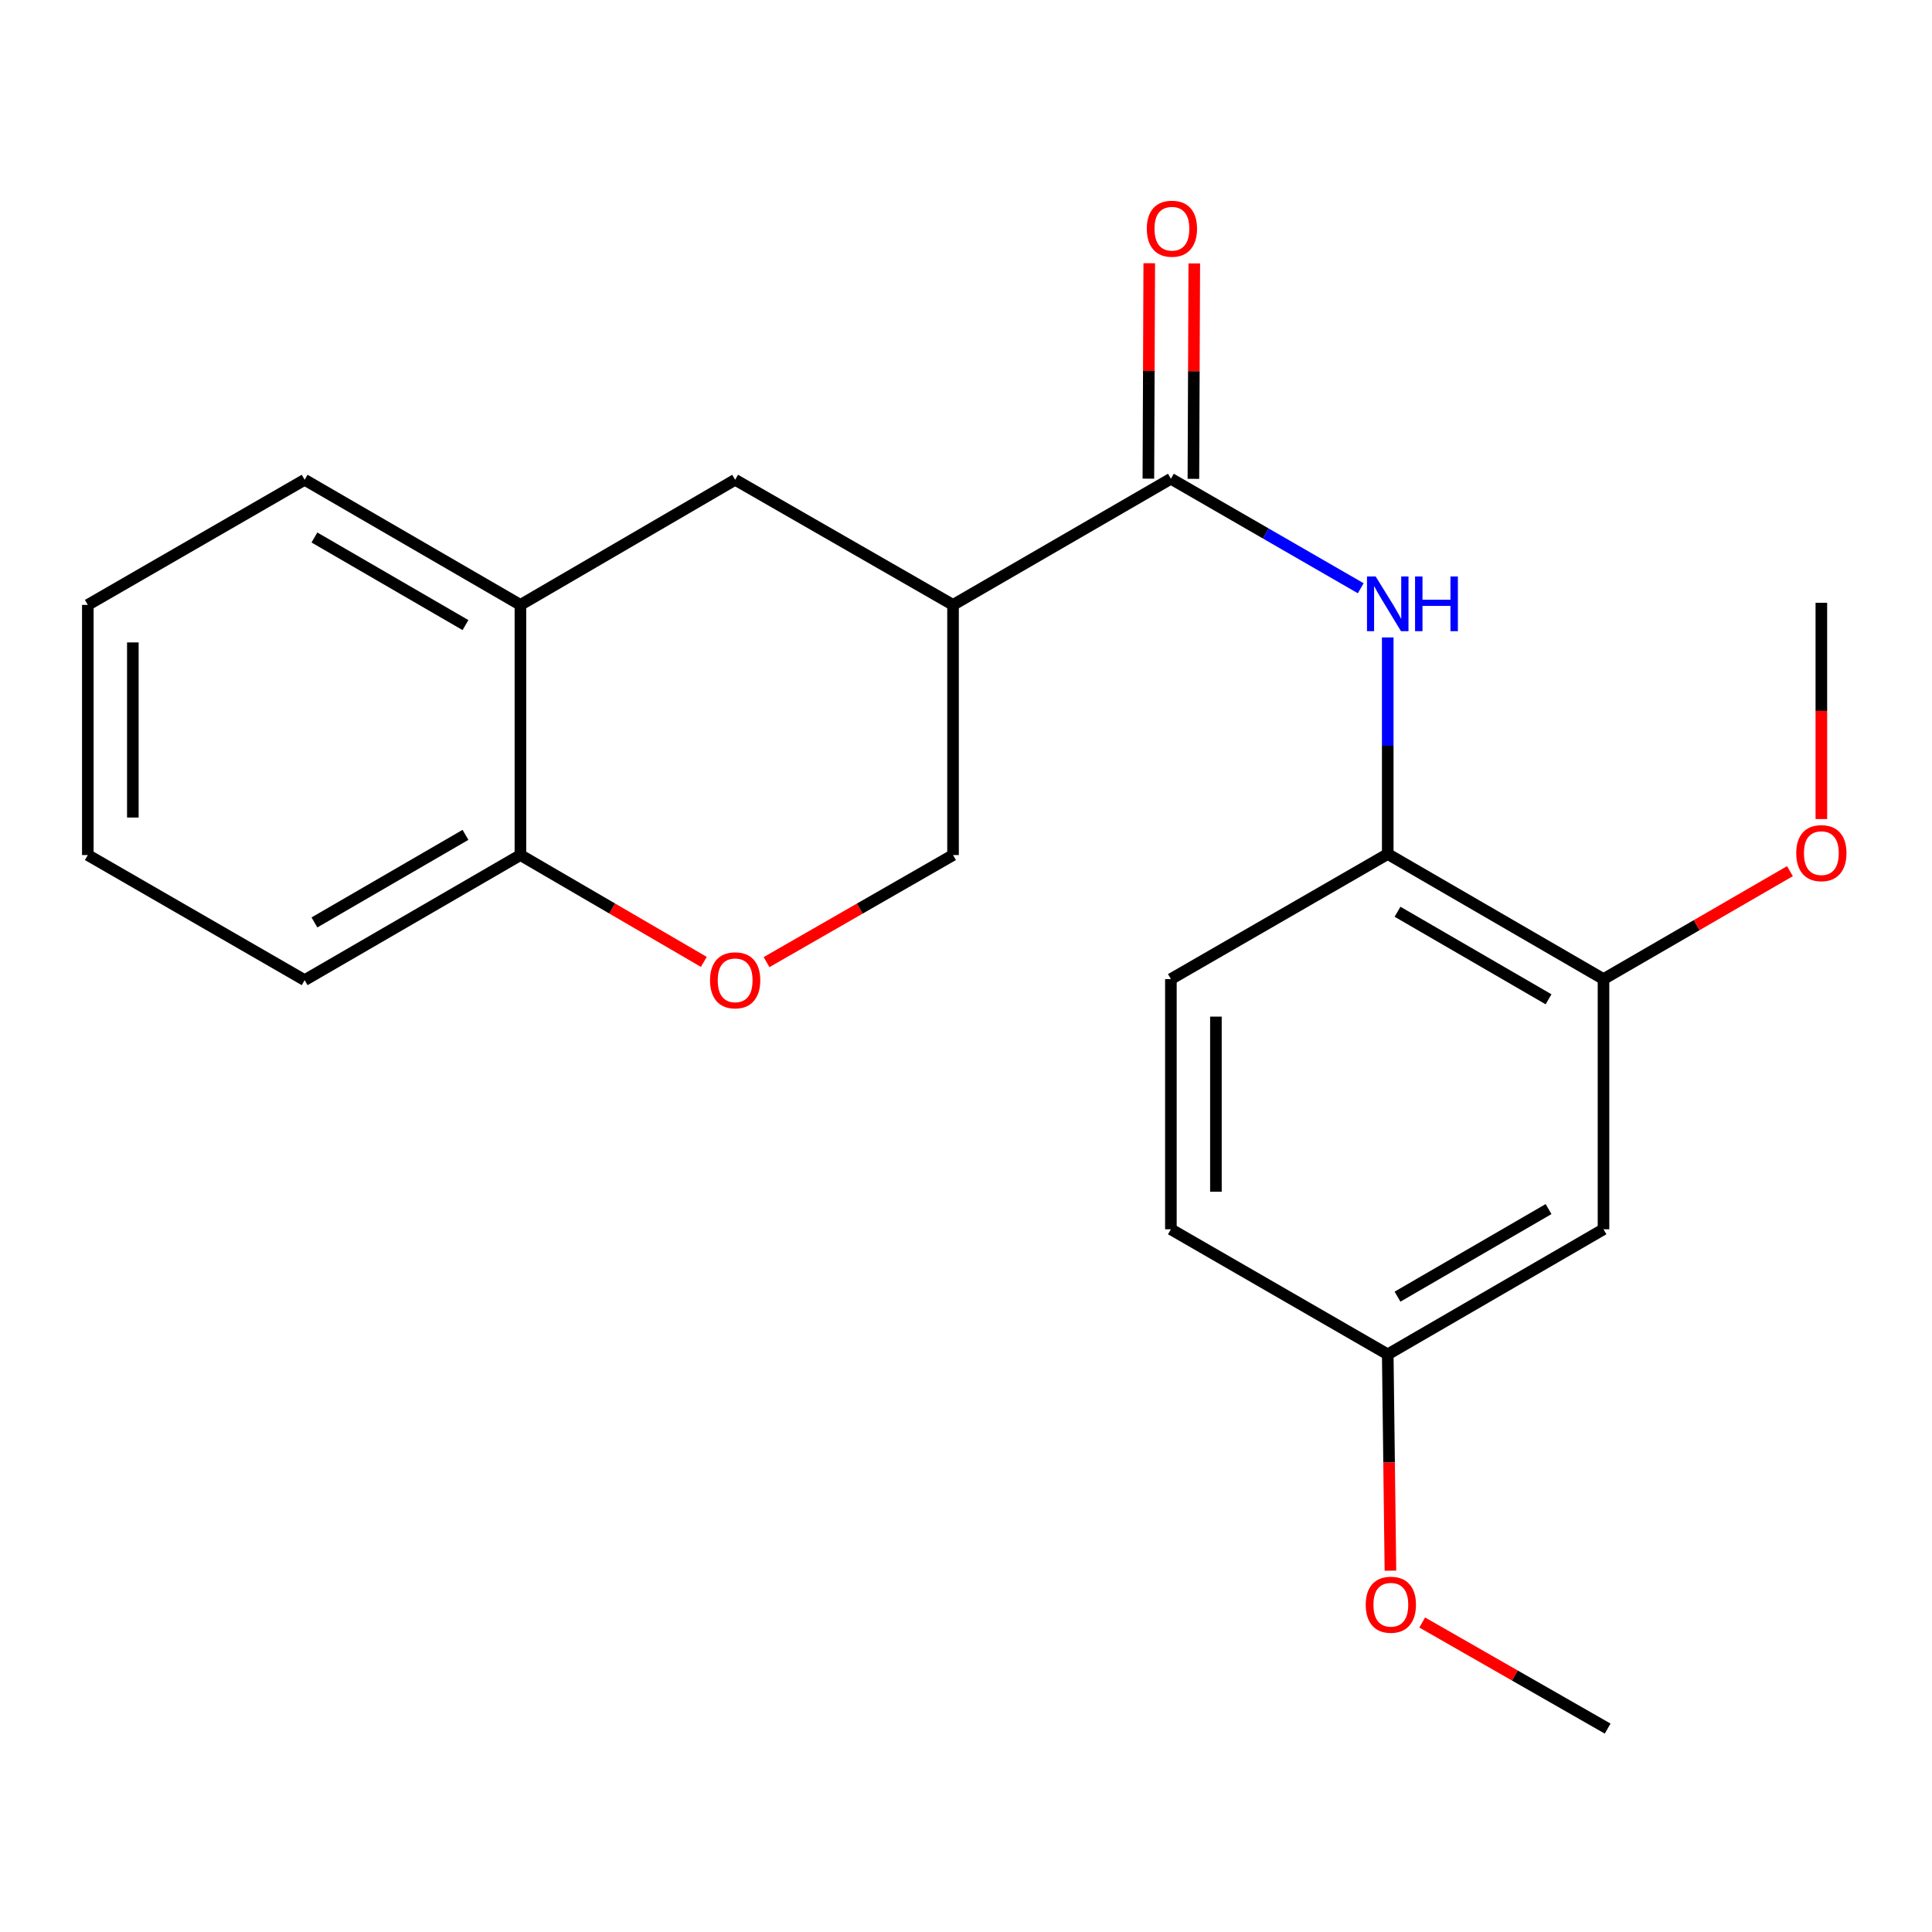<?xml version='1.0' encoding='iso-8859-1'?>
<svg version='1.1' baseProfile='full'
              xmlns='http://www.w3.org/2000/svg'
                      xmlns:rdkit='http://www.rdkit.org/xml'
                      xmlns:xlink='http://www.w3.org/1999/xlink'
                  xml:space='preserve'
width='1000px' height='1000px' viewBox='0 0 1000 1000'>
<!-- END OF HEADER -->
<rect style='opacity:1.0;fill:#FFFFFF;stroke:none' width='1000' height='1000' x='0' y='0'> </rect>
<path class='bond-0' d='M 606.051,247.8 L 493.289,313.095' style='fill:none;fill-rule:evenodd;stroke:#000000;stroke-width:6px;stroke-linecap:butt;stroke-linejoin:miter;stroke-opacity:1' />
<path class='bond-1' d='M 606.051,247.8 L 655.183,276.138' style='fill:none;fill-rule:evenodd;stroke:#000000;stroke-width:6px;stroke-linecap:butt;stroke-linejoin:miter;stroke-opacity:1' />
<path class='bond-1' d='M 655.183,276.138 L 704.315,304.476' style='fill:none;fill-rule:evenodd;stroke:#0000FF;stroke-width:6px;stroke-linecap:butt;stroke-linejoin:miter;stroke-opacity:1' />
<path class='bond-10' d='M 617.703,247.848 L 617.932,192.095' style='fill:none;fill-rule:evenodd;stroke:#000000;stroke-width:6px;stroke-linecap:butt;stroke-linejoin:miter;stroke-opacity:1' />
<path class='bond-10' d='M 617.932,192.095 L 618.16,136.343' style='fill:none;fill-rule:evenodd;stroke:#FF0000;stroke-width:6px;stroke-linecap:butt;stroke-linejoin:miter;stroke-opacity:1' />
<path class='bond-10' d='M 594.398,247.753 L 594.626,192' style='fill:none;fill-rule:evenodd;stroke:#000000;stroke-width:6px;stroke-linecap:butt;stroke-linejoin:miter;stroke-opacity:1' />
<path class='bond-10' d='M 594.626,192 L 594.855,136.247' style='fill:none;fill-rule:evenodd;stroke:#FF0000;stroke-width:6px;stroke-linecap:butt;stroke-linejoin:miter;stroke-opacity:1' />
<path class='bond-4' d='M 493.289,313.095 L 380.515,248.331' style='fill:none;fill-rule:evenodd;stroke:#000000;stroke-width:6px;stroke-linecap:butt;stroke-linejoin:miter;stroke-opacity:1' />
<path class='bond-8' d='M 493.289,313.095 L 493.289,442.572' style='fill:none;fill-rule:evenodd;stroke:#000000;stroke-width:6px;stroke-linecap:butt;stroke-linejoin:miter;stroke-opacity:1' />
<path class='bond-3' d='M 718.294,329.936 L 718.294,385.989' style='fill:none;fill-rule:evenodd;stroke:#0000FF;stroke-width:6px;stroke-linecap:butt;stroke-linejoin:miter;stroke-opacity:1' />
<path class='bond-3' d='M 718.294,385.989 L 718.294,442.041' style='fill:none;fill-rule:evenodd;stroke:#000000;stroke-width:6px;stroke-linecap:butt;stroke-linejoin:miter;stroke-opacity:1' />
<path class='bond-2' d='M 396.766,497.993 L 445.027,470.283' style='fill:none;fill-rule:evenodd;stroke:#FF0000;stroke-width:6px;stroke-linecap:butt;stroke-linejoin:miter;stroke-opacity:1' />
<path class='bond-2' d='M 445.027,470.283 L 493.289,442.572' style='fill:none;fill-rule:evenodd;stroke:#000000;stroke-width:6px;stroke-linecap:butt;stroke-linejoin:miter;stroke-opacity:1' />
<path class='bond-9' d='M 364.299,497.876 L 316.835,470.224' style='fill:none;fill-rule:evenodd;stroke:#FF0000;stroke-width:6px;stroke-linecap:butt;stroke-linejoin:miter;stroke-opacity:1' />
<path class='bond-9' d='M 316.835,470.224 L 269.372,442.572' style='fill:none;fill-rule:evenodd;stroke:#000000;stroke-width:6px;stroke-linecap:butt;stroke-linejoin:miter;stroke-opacity:1' />
<path class='bond-5' d='M 718.294,442.041 L 829.968,506.78' style='fill:none;fill-rule:evenodd;stroke:#000000;stroke-width:6px;stroke-linecap:butt;stroke-linejoin:miter;stroke-opacity:1' />
<path class='bond-5' d='M 723.357,471.915 L 801.528,517.232' style='fill:none;fill-rule:evenodd;stroke:#000000;stroke-width:6px;stroke-linecap:butt;stroke-linejoin:miter;stroke-opacity:1' />
<path class='bond-11' d='M 718.294,442.041 L 606.051,506.78' style='fill:none;fill-rule:evenodd;stroke:#000000;stroke-width:6px;stroke-linecap:butt;stroke-linejoin:miter;stroke-opacity:1' />
<path class='bond-6' d='M 380.515,248.331 L 269.372,313.095' style='fill:none;fill-rule:evenodd;stroke:#000000;stroke-width:6px;stroke-linecap:butt;stroke-linejoin:miter;stroke-opacity:1' />
<path class='bond-7' d='M 829.968,506.78 L 829.968,636.27' style='fill:none;fill-rule:evenodd;stroke:#000000;stroke-width:6px;stroke-linecap:butt;stroke-linejoin:miter;stroke-opacity:1' />
<path class='bond-14' d='M 829.968,506.78 L 878.22,478.845' style='fill:none;fill-rule:evenodd;stroke:#000000;stroke-width:6px;stroke-linecap:butt;stroke-linejoin:miter;stroke-opacity:1' />
<path class='bond-14' d='M 878.22,478.845 L 926.472,450.91' style='fill:none;fill-rule:evenodd;stroke:#FF0000;stroke-width:6px;stroke-linecap:butt;stroke-linejoin:miter;stroke-opacity:1' />
<path class='bond-16' d='M 269.372,313.095 L 157.685,248.331' style='fill:none;fill-rule:evenodd;stroke:#000000;stroke-width:6px;stroke-linecap:butt;stroke-linejoin:miter;stroke-opacity:1' />
<path class='bond-16' d='M 240.928,323.542 L 162.747,278.207' style='fill:none;fill-rule:evenodd;stroke:#000000;stroke-width:6px;stroke-linecap:butt;stroke-linejoin:miter;stroke-opacity:1' />
<path class='bond-22' d='M 269.372,313.095 L 269.372,442.572' style='fill:none;fill-rule:evenodd;stroke:#000000;stroke-width:6px;stroke-linecap:butt;stroke-linejoin:miter;stroke-opacity:1' />
<path class='bond-23' d='M 829.968,636.27 L 718.294,701.021' style='fill:none;fill-rule:evenodd;stroke:#000000;stroke-width:6px;stroke-linecap:butt;stroke-linejoin:miter;stroke-opacity:1' />
<path class='bond-23' d='M 801.526,625.821 L 723.355,671.147' style='fill:none;fill-rule:evenodd;stroke:#000000;stroke-width:6px;stroke-linecap:butt;stroke-linejoin:miter;stroke-opacity:1' />
<path class='bond-17' d='M 269.372,442.572 L 157.685,507.324' style='fill:none;fill-rule:evenodd;stroke:#000000;stroke-width:6px;stroke-linecap:butt;stroke-linejoin:miter;stroke-opacity:1' />
<path class='bond-17' d='M 240.93,432.123 L 162.749,477.449' style='fill:none;fill-rule:evenodd;stroke:#000000;stroke-width:6px;stroke-linecap:butt;stroke-linejoin:miter;stroke-opacity:1' />
<path class='bond-13' d='M 606.051,506.78 L 606.051,636.27' style='fill:none;fill-rule:evenodd;stroke:#000000;stroke-width:6px;stroke-linecap:butt;stroke-linejoin:miter;stroke-opacity:1' />
<path class='bond-13' d='M 629.356,526.203 L 629.356,616.846' style='fill:none;fill-rule:evenodd;stroke:#000000;stroke-width:6px;stroke-linecap:butt;stroke-linejoin:miter;stroke-opacity:1' />
<path class='bond-12' d='M 718.294,701.021 L 606.051,636.27' style='fill:none;fill-rule:evenodd;stroke:#000000;stroke-width:6px;stroke-linecap:butt;stroke-linejoin:miter;stroke-opacity:1' />
<path class='bond-15' d='M 718.294,701.021 L 718.988,756.994' style='fill:none;fill-rule:evenodd;stroke:#000000;stroke-width:6px;stroke-linecap:butt;stroke-linejoin:miter;stroke-opacity:1' />
<path class='bond-15' d='M 718.988,756.994 L 719.682,812.966' style='fill:none;fill-rule:evenodd;stroke:#FF0000;stroke-width:6px;stroke-linecap:butt;stroke-linejoin:miter;stroke-opacity:1' />
<path class='bond-18' d='M 942.729,423.94 L 942.729,367.968' style='fill:none;fill-rule:evenodd;stroke:#FF0000;stroke-width:6px;stroke-linecap:butt;stroke-linejoin:miter;stroke-opacity:1' />
<path class='bond-18' d='M 942.729,367.968 L 942.729,311.995' style='fill:none;fill-rule:evenodd;stroke:#000000;stroke-width:6px;stroke-linecap:butt;stroke-linejoin:miter;stroke-opacity:1' />
<path class='bond-19' d='M 736.132,839.809 L 784.124,867.264' style='fill:none;fill-rule:evenodd;stroke:#FF0000;stroke-width:6px;stroke-linecap:butt;stroke-linejoin:miter;stroke-opacity:1' />
<path class='bond-19' d='M 784.124,867.264 L 832.117,894.718' style='fill:none;fill-rule:evenodd;stroke:#000000;stroke-width:6px;stroke-linecap:butt;stroke-linejoin:miter;stroke-opacity:1' />
<path class='bond-20' d='M 157.685,248.331 L 45.455,313.095' style='fill:none;fill-rule:evenodd;stroke:#000000;stroke-width:6px;stroke-linecap:butt;stroke-linejoin:miter;stroke-opacity:1' />
<path class='bond-21' d='M 157.685,507.324 L 45.455,442.572' style='fill:none;fill-rule:evenodd;stroke:#000000;stroke-width:6px;stroke-linecap:butt;stroke-linejoin:miter;stroke-opacity:1' />
<path class='bond-24' d='M 45.455,313.095 L 45.455,442.572' style='fill:none;fill-rule:evenodd;stroke:#000000;stroke-width:6px;stroke-linecap:butt;stroke-linejoin:miter;stroke-opacity:1' />
<path class='bond-24' d='M 68.76,332.517 L 68.76,423.151' style='fill:none;fill-rule:evenodd;stroke:#000000;stroke-width:6px;stroke-linecap:butt;stroke-linejoin:miter;stroke-opacity:1' />
<path  class='atom-2' d='M 712.034 298.379
L 721.314 313.379
Q 722.234 314.859, 723.714 317.539
Q 725.194 320.219, 725.274 320.379
L 725.274 298.379
L 729.034 298.379
L 729.034 326.699
L 725.154 326.699
L 715.194 310.299
Q 714.034 308.379, 712.794 306.179
Q 711.594 303.979, 711.234 303.299
L 711.234 326.699
L 707.554 326.699
L 707.554 298.379
L 712.034 298.379
' fill='#0000FF'/>
<path  class='atom-2' d='M 732.434 298.379
L 736.274 298.379
L 736.274 310.419
L 750.754 310.419
L 750.754 298.379
L 754.594 298.379
L 754.594 326.699
L 750.754 326.699
L 750.754 313.619
L 736.274 313.619
L 736.274 326.699
L 732.434 326.699
L 732.434 298.379
' fill='#0000FF'/>
<path  class='atom-3' d='M 367.515 507.404
Q 367.515 500.604, 370.875 496.804
Q 374.235 493.004, 380.515 493.004
Q 386.795 493.004, 390.155 496.804
Q 393.515 500.604, 393.515 507.404
Q 393.515 514.284, 390.115 518.204
Q 386.715 522.084, 380.515 522.084
Q 374.275 522.084, 370.875 518.204
Q 367.515 514.324, 367.515 507.404
M 380.515 518.884
Q 384.835 518.884, 387.155 516.004
Q 389.515 513.084, 389.515 507.404
Q 389.515 501.844, 387.155 499.044
Q 384.835 496.204, 380.515 496.204
Q 376.195 496.204, 373.835 499.004
Q 371.515 501.804, 371.515 507.404
Q 371.515 513.124, 373.835 516.004
Q 376.195 518.884, 380.515 518.884
' fill='#FF0000'/>
<path  class='atom-11' d='M 593.581 118.378
Q 593.581 111.578, 596.941 107.778
Q 600.301 103.978, 606.581 103.978
Q 612.861 103.978, 616.221 107.778
Q 619.581 111.578, 619.581 118.378
Q 619.581 125.258, 616.181 129.178
Q 612.781 133.058, 606.581 133.058
Q 600.341 133.058, 596.941 129.178
Q 593.581 125.298, 593.581 118.378
M 606.581 129.858
Q 610.901 129.858, 613.221 126.978
Q 615.581 124.058, 615.581 118.378
Q 615.581 112.818, 613.221 110.018
Q 610.901 107.178, 606.581 107.178
Q 602.261 107.178, 599.901 109.978
Q 597.581 112.778, 597.581 118.378
Q 597.581 124.098, 599.901 126.978
Q 602.261 129.858, 606.581 129.858
' fill='#FF0000'/>
<path  class='atom-15' d='M 929.729 441.578
Q 929.729 434.778, 933.089 430.978
Q 936.449 427.178, 942.729 427.178
Q 949.009 427.178, 952.369 430.978
Q 955.729 434.778, 955.729 441.578
Q 955.729 448.458, 952.329 452.378
Q 948.929 456.258, 942.729 456.258
Q 936.489 456.258, 933.089 452.378
Q 929.729 448.498, 929.729 441.578
M 942.729 453.058
Q 947.049 453.058, 949.369 450.178
Q 951.729 447.258, 951.729 441.578
Q 951.729 436.018, 949.369 433.218
Q 947.049 430.378, 942.729 430.378
Q 938.409 430.378, 936.049 433.178
Q 933.729 435.978, 933.729 441.578
Q 933.729 447.298, 936.049 450.178
Q 938.409 453.058, 942.729 453.058
' fill='#FF0000'/>
<path  class='atom-16' d='M 706.9 830.604
Q 706.9 823.804, 710.26 820.004
Q 713.62 816.204, 719.9 816.204
Q 726.18 816.204, 729.54 820.004
Q 732.9 823.804, 732.9 830.604
Q 732.9 837.484, 729.5 841.404
Q 726.1 845.284, 719.9 845.284
Q 713.66 845.284, 710.26 841.404
Q 706.9 837.524, 706.9 830.604
M 719.9 842.084
Q 724.22 842.084, 726.54 839.204
Q 728.9 836.284, 728.9 830.604
Q 728.9 825.044, 726.54 822.244
Q 724.22 819.404, 719.9 819.404
Q 715.58 819.404, 713.22 822.204
Q 710.9 825.004, 710.9 830.604
Q 710.9 836.324, 713.22 839.204
Q 715.58 842.084, 719.9 842.084
' fill='#FF0000'/>
</svg>
